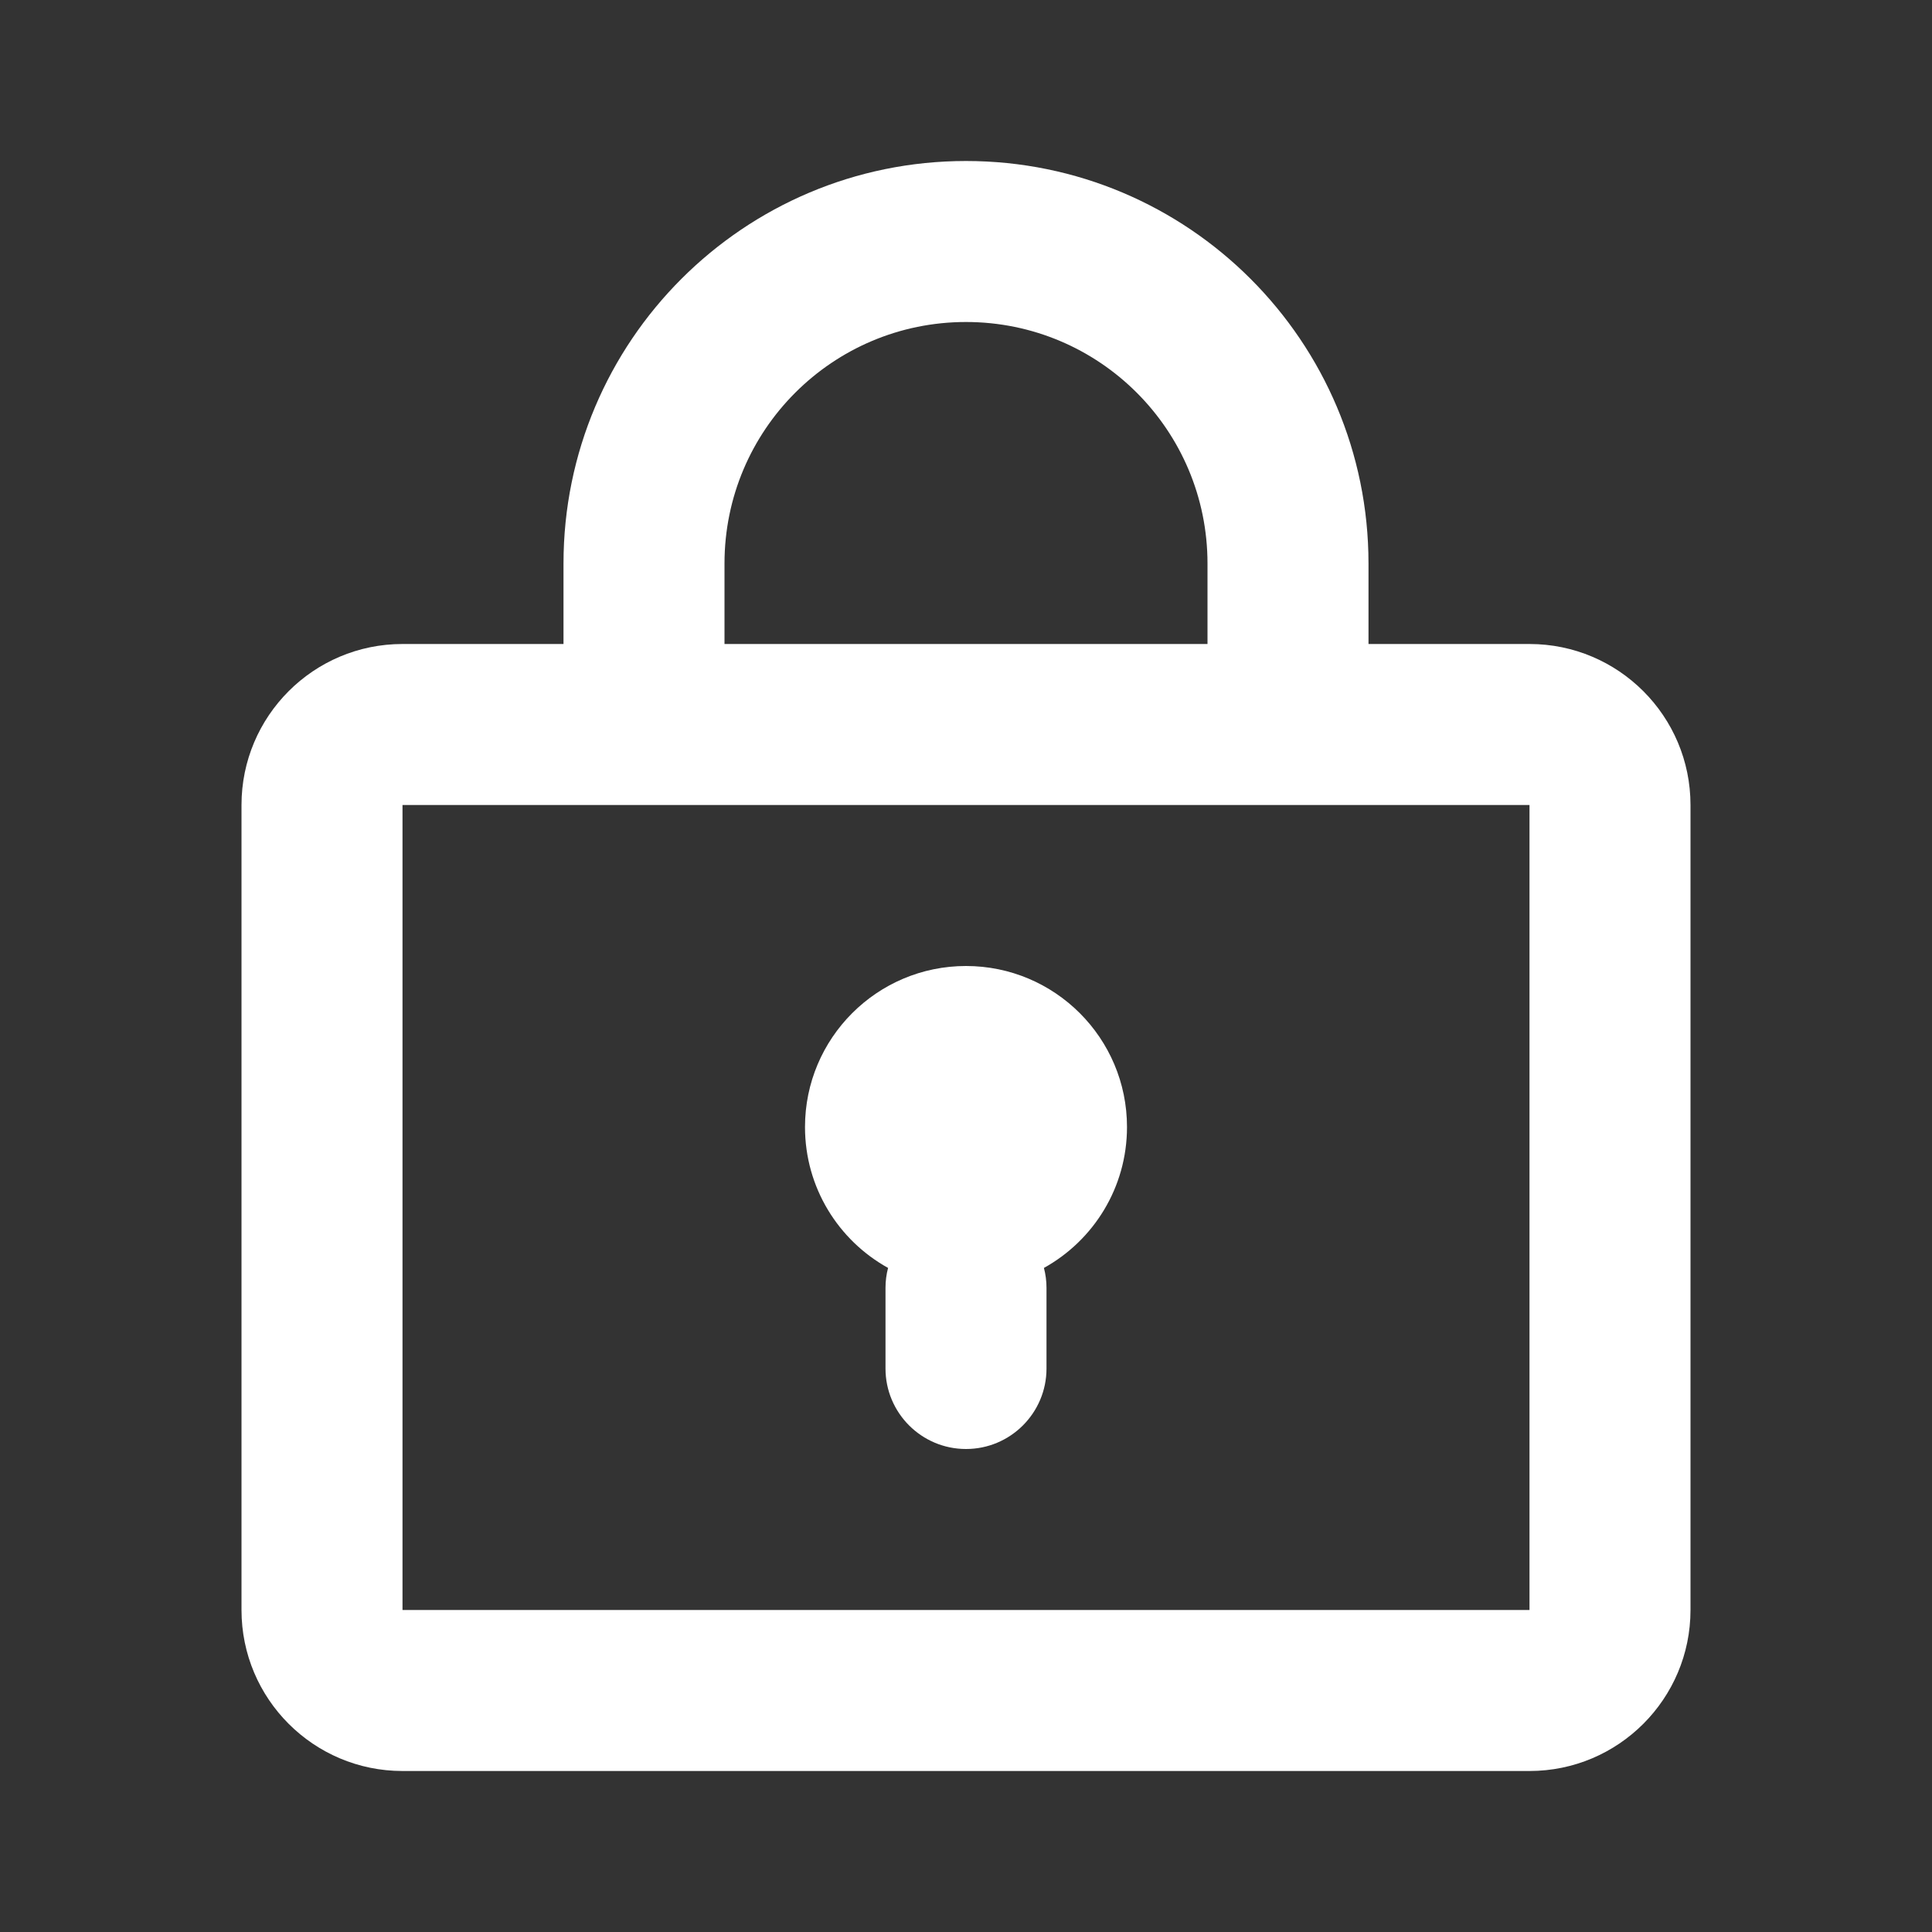 <svg width="18" height="18" viewBox="0 0 18 18" fill="none" xmlns="http://www.w3.org/2000/svg">
<rect x="0" y="0" width="18" height="18" fill="#333333" stroke="none"/>
<path fill-rule="evenodd" clip-rule="evenodd" d="M3.75 7.5H5.25H12.75H14.25V15H3.75V7.5ZM14.25 6H12.75V5.25C12.75 3.179 11.071 1.5 9 1.5C6.929 1.5 5.25 3.179 5.25 5.25V6H3.75C2.922 6 2.25 6.672 2.25 7.5V15C2.25 15.828 2.922 16.5 3.75 16.5H14.25C15.078 16.5 15.75 15.828 15.75 15V7.5C15.75 6.672 15.078 6 14.25 6ZM9.726 11.813C10.188 11.557 10.5 11.065 10.5 10.5C10.5 9.672 9.828 9 9 9C8.172 9 7.5 9.672 7.5 10.5C7.5 11.065 7.812 11.557 8.274 11.813C8.258 11.873 8.25 11.935 8.25 12V12.75C8.25 13.164 8.586 13.5 9 13.5C9.414 13.5 9.75 13.164 9.75 12.75V12C9.75 11.935 9.742 11.873 9.726 11.813ZM9 3C10.243 3 11.25 4.007 11.25 5.25V6H6.75V5.25C6.75 4.007 7.757 3 9 3Z" fill="white"/>
</svg>
